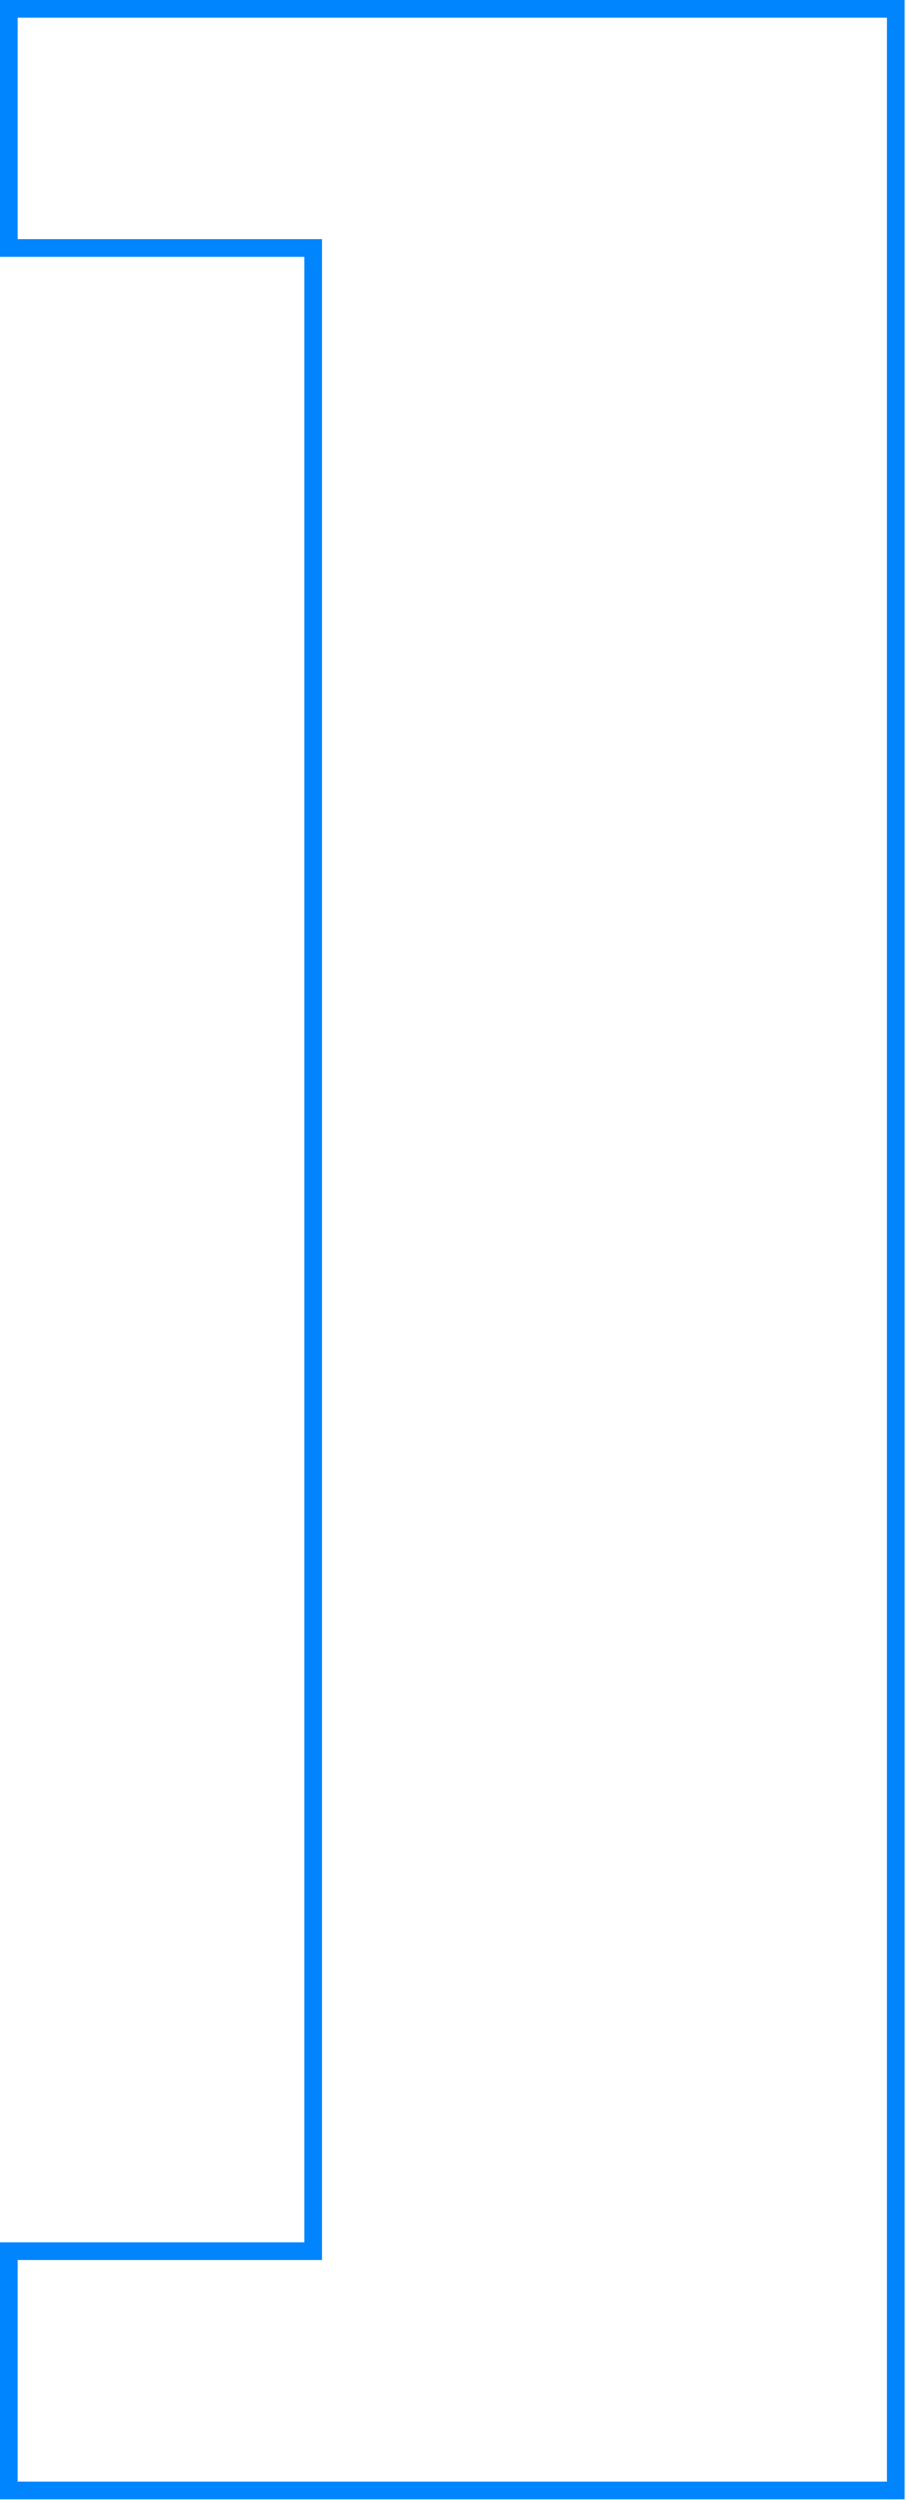 <svg width="103" height="283" viewBox="0 0 103 283" fill="none" xmlns="http://www.w3.org/2000/svg">
<path d="M2 254.837L1 254.837L1 255.837L1 280.923L1 281.923L2 281.923L100.498 281.923L101.498 281.923L101.498 280.923L101.498 2L101.498 1L100.498 1L2 1L1 1L1 2L1 27.071L1 28.071L2 28.071L35.486 28.071L35.486 254.837L2 254.837Z" stroke="#0085FF" stroke-width="2"/>
</svg>
